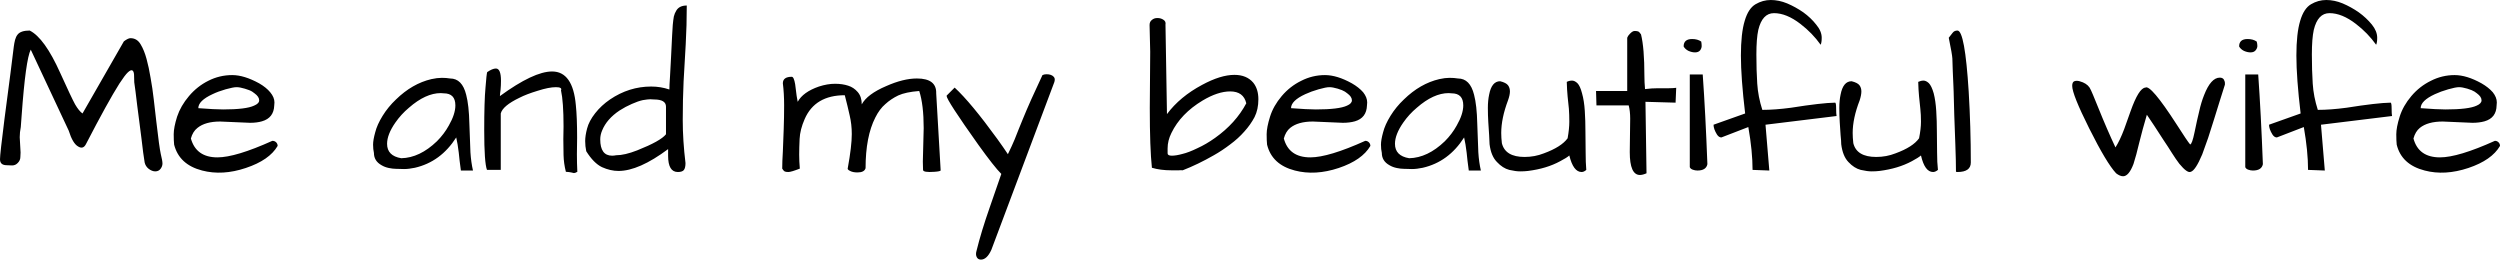 <svg xmlns="http://www.w3.org/2000/svg" viewBox="0 1.76 117.87 12.24" data-asc="0.986328125"><g fill="#000000"><g fill="#000000" transform="translate(0, 0)"><path d="M0.93 8.23L0.97 8.95Q0.97 9.00 0.96 9.16Q0.96 9.32 0.84 9.44Q0.73 9.56 0.57 9.56Q0.41 9.56 0.32 9.55Q0 9.55 0 9.27Q0 9.03 0.21 7.38Q0.43 5.72 0.49 5.24Q0.55 4.77 0.59 4.44Q0.63 4.11 0.65 3.96Q0.67 3.80 0.71 3.64Q0.75 3.49 0.83 3.39Q0.98 3.20 1.40 3.20Q2.10 3.55 2.84 5.20Q3.37 6.37 3.54 6.68Q3.72 6.99 3.89 7.11L5.84 3.71Q6.04 3.56 6.15 3.56Q6.46 3.56 6.63 3.85Q6.80 4.13 6.91 4.54Q7.02 4.94 7.10 5.43Q7.19 5.92 7.25 6.45Q7.31 6.98 7.37 7.49Q7.51 8.71 7.58 9.02Q7.66 9.34 7.66 9.47Q7.66 9.60 7.57 9.72Q7.48 9.84 7.32 9.84Q7.17 9.84 7.01 9.72Q6.86 9.60 6.82 9.42Q6.79 9.24 6.75 8.95Q6.72 8.65 6.67 8.29Q6.62 7.92 6.57 7.51Q6.52 7.11 6.47 6.74Q6.43 6.37 6.39 6.08Q6.35 5.79 6.33 5.64Q6.33 5.45 6.32 5.28Q6.31 5.12 6.24 5.08Q6.17 5.04 6.03 5.17Q5.89 5.30 5.63 5.70Q5.09 6.55 4.05 8.56Q3.92 8.81 3.69 8.67Q3.43 8.53 3.24 7.92L1.45 4.10Q1.21 4.57 1.02 7.21Q0.99 7.53 0.98 7.75Q0.93 8.00 0.93 8.23ZM10.25 9.18Q11.11 9.18 12.84 8.40Q12.95 8.40 13.02 8.47Q13.09 8.54 13.09 8.64Q12.70 9.31 11.59 9.68Q10.49 10.05 9.53 9.80Q8.45 9.52 8.21 8.58Q8.19 8.40 8.19 8.09Q8.19 7.77 8.35 7.26Q8.52 6.75 8.91 6.29Q9.30 5.83 9.82 5.57Q10.35 5.30 10.95 5.30Q11.51 5.30 12.22 5.69Q12.55 5.88 12.74 6.11Q12.94 6.35 12.94 6.59Q12.94 6.66 12.93 6.73Q12.91 7.32 12.35 7.48Q12.11 7.55 11.79 7.55L10.38 7.49Q9.68 7.49 9.31 7.79Q9.09 7.96 9.00 8.29Q9.25 9.18 10.25 9.18M12.00 6.16Q12.00 6.16 11.89 6.08Q11.78 6.01 11.54 5.94Q11.31 5.87 11.15 5.87Q11.00 5.87 10.64 5.97Q10.29 6.07 10.02 6.20Q9.35 6.51 9.35 6.86Q10.13 6.92 10.52 6.92Q11.60 6.92 11.98 6.74Q12.22 6.64 12.22 6.49Q12.22 6.32 12.00 6.16ZM21.51 8.24Q20.78 9.39 19.56 9.67Q19.28 9.73 19.05 9.73Q18.82 9.73 18.67 9.72Q18.52 9.72 18.33 9.68Q18.14 9.64 17.99 9.55Q17.63 9.35 17.63 8.97Q17.59 8.80 17.59 8.58Q17.59 8.36 17.69 8.00Q17.78 7.64 18.04 7.22Q18.30 6.80 18.67 6.45Q19.44 5.70 20.34 5.49Q20.61 5.43 20.83 5.43Q21.04 5.43 21.22 5.46Q21.79 5.46 21.98 6.23Q22.11 6.72 22.13 7.59Q22.16 8.47 22.18 8.94Q22.21 9.41 22.30 9.80L21.73 9.80Q21.69 9.54 21.67 9.34Q21.65 9.13 21.63 8.96Q21.58 8.54 21.51 8.24M21.47 6.73Q21.47 6.16 20.92 6.16Q20.85 6.15 20.78 6.15Q20.07 6.15 19.28 6.84Q18.91 7.15 18.64 7.54Q18.25 8.10 18.25 8.54Q18.25 9.11 18.92 9.22Q19.79 9.20 20.60 8.42Q20.94 8.08 21.16 7.68Q21.47 7.14 21.47 6.73ZM26.57 7.72Q26.57 6.56 26.45 6.02Q26.52 5.87 26.21 5.87Q25.88 5.87 25.35 6.04Q24.82 6.20 24.49 6.37Q23.70 6.75 23.61 7.11L23.61 9.77L22.96 9.77Q22.83 9.43 22.83 7.90Q22.83 6.53 22.89 5.89Q22.94 5.24 22.97 5.16Q23.22 4.99 23.38 4.99Q23.62 4.99 23.62 5.57Q23.62 5.79 23.60 6.00Q23.57 6.21 23.57 6.29Q25.16 5.13 26.03 5.13Q27.01 5.13 27.15 6.72Q27.21 7.28 27.21 8.26L27.20 9.03Q27.20 9.46 27.22 9.86Q27.12 9.92 27.06 9.92Q27.03 9.91 26.93 9.89Q26.84 9.87 26.68 9.86Q26.58 9.47 26.57 9.07Q26.56 8.66 26.56 8.32L26.57 7.72ZM32.38 2.02Q32.38 2.96 32.33 3.85Q32.28 4.75 32.23 5.60Q32.19 6.46 32.19 7.42Q32.19 8.38 32.32 9.45Q32.32 9.68 32.24 9.78Q32.16 9.87 31.96 9.87Q31.50 9.87 31.50 9.11L31.50 8.79Q30.12 9.82 29.16 9.82Q28.78 9.82 28.38 9.64Q27.99 9.45 27.64 8.89Q27.59 8.65 27.59 8.41Q27.59 8.16 27.68 7.82Q27.77 7.47 28.06 7.10Q28.35 6.73 28.76 6.45Q29.66 5.84 30.70 5.84Q31.15 5.84 31.56 5.98Q31.56 5.80 31.59 5.36Q31.61 4.92 31.64 4.43Q31.70 3.16 31.72 2.93Q31.74 2.71 31.77 2.54Q31.81 2.38 31.88 2.27Q32.02 2.02 32.38 2.02M28.30 8.33Q28.30 9.10 28.86 9.10Q28.95 9.10 29.05 9.08Q29.45 9.08 30.04 8.85Q31.15 8.41 31.40 8.09L31.40 6.79Q31.40 6.45 30.84 6.45Q30.77 6.44 30.66 6.44Q30.55 6.44 30.31 6.48Q30.08 6.53 29.79 6.66Q29.49 6.79 29.21 6.97Q28.61 7.37 28.39 7.91Q28.30 8.12 28.30 8.33ZM37.71 9.71Q37.30 9.87 37.17 9.87Q37.04 9.87 36.99 9.84Q36.94 9.81 36.88 9.71Q36.88 9.38 36.91 8.90Q36.93 8.41 36.95 7.85Q36.97 7.29 36.97 6.73Q36.97 6.16 36.91 5.69Q36.91 5.38 37.33 5.38Q37.43 5.38 37.49 5.73Q37.54 6.08 37.56 6.28Q37.59 6.47 37.61 6.56Q37.86 6.10 38.61 5.84Q39.01 5.71 39.37 5.71Q39.72 5.71 39.99 5.80Q40.25 5.88 40.44 6.10Q40.63 6.32 40.63 6.68Q40.89 6.20 41.78 5.82Q42.59 5.46 43.23 5.46Q44.16 5.46 44.14 6.16L44.35 9.79Q44.35 9.84 44.06 9.86Q43.52 9.90 43.52 9.77Q43.51 9.57 43.51 9.38L43.55 7.80Q43.55 6.70 43.34 6.05Q42.70 6.10 42.35 6.26Q42.00 6.43 41.74 6.67Q41.47 6.90 41.27 7.30Q40.81 8.20 40.81 9.69Q40.75 9.89 40.43 9.89Q40.21 9.89 40.08 9.82Q39.94 9.75 39.97 9.69Q40.16 8.65 40.16 8.08Q40.16 7.62 40.06 7.20Q39.97 6.79 39.83 6.25Q38.43 6.25 37.94 7.37Q37.72 7.87 37.70 8.31Q37.68 8.74 37.68 9.05Q37.68 9.36 37.71 9.71ZM46.74 13.54Q46.53 14.00 46.25 14.00Q46.11 14.00 46.05 13.88Q45.99 13.76 46.04 13.59Q46.26 12.69 46.67 11.52Q47.07 10.36 47.21 9.96Q46.87 9.62 46.13 8.59Q44.63 6.48 44.63 6.28Q44.63 6.27 44.64 6.26L45.01 5.89Q45.78 6.60 47.02 8.31Q47.33 8.74 47.52 9.03Q47.72 8.62 47.84 8.33Q47.96 8.03 48.03 7.85Q48.11 7.67 48.23 7.36Q48.56 6.55 49.15 5.30Q49.24 5.26 49.34 5.26Q49.58 5.26 49.69 5.39Q49.73 5.44 49.73 5.50Q49.73 5.57 49.71 5.63L46.74 13.54ZM54.23 4.20L54.20 2.94Q54.20 2.78 54.31 2.70Q54.41 2.61 54.57 2.61Q54.73 2.61 54.85 2.69Q54.98 2.77 54.95 2.92L55.02 7.14Q55.63 6.32 56.68 5.76Q57.55 5.29 58.20 5.29Q58.78 5.29 59.09 5.66Q59.33 5.96 59.33 6.44Q59.33 6.92 59.15 7.28Q58.96 7.64 58.67 7.96Q58.38 8.29 58.00 8.57Q57.62 8.86 57.23 9.08Q56.48 9.51 55.76 9.79Q55.70 9.78 55.57 9.79Q55.43 9.79 55.23 9.79Q54.71 9.79 54.31 9.67Q54.21 8.74 54.21 6.85L54.23 4.20M55.05 8.99Q55.05 9.10 55.25 9.10Q55.45 9.10 55.74 9.02Q56.04 8.95 56.45 8.75Q56.87 8.56 57.29 8.26Q58.26 7.57 58.76 6.63Q58.63 6.07 58.00 6.07Q57.42 6.07 56.70 6.50Q55.67 7.12 55.23 8.03Q55.05 8.39 55.05 8.76Q55.05 8.86 55.05 8.92Q55.05 8.97 55.05 8.99ZM61.78 9.18Q62.64 9.18 64.37 8.40Q64.47 8.40 64.54 8.47Q64.61 8.54 64.61 8.64Q64.22 9.31 63.12 9.68Q62.01 10.05 61.05 9.80Q59.97 9.52 59.74 8.58Q59.72 8.40 59.72 8.09Q59.72 7.77 59.88 7.26Q60.04 6.75 60.43 6.29Q60.82 5.83 61.35 5.57Q61.88 5.30 62.47 5.30Q63.04 5.30 63.74 5.69Q64.07 5.88 64.27 6.11Q64.46 6.35 64.46 6.59Q64.46 6.66 64.45 6.73Q64.43 7.32 63.88 7.48Q63.63 7.55 63.31 7.55L61.90 7.49Q61.20 7.49 60.83 7.79Q60.62 7.96 60.53 8.29Q60.77 9.18 61.78 9.18M63.52 6.16Q63.52 6.16 63.41 6.08Q63.30 6.01 63.07 5.94Q62.83 5.87 62.68 5.87Q62.52 5.87 62.17 5.97Q61.82 6.07 61.54 6.20Q60.87 6.51 60.87 6.86Q61.65 6.92 62.04 6.92Q63.13 6.92 63.51 6.74Q63.74 6.64 63.74 6.49Q63.74 6.32 63.52 6.16ZM69.03 8.24Q68.30 9.39 67.08 9.67Q66.80 9.73 66.57 9.73Q66.34 9.73 66.19 9.72Q66.04 9.72 65.85 9.68Q65.66 9.64 65.51 9.55Q65.15 9.35 65.15 8.97Q65.11 8.80 65.11 8.58Q65.11 8.36 65.21 8.00Q65.30 7.64 65.56 7.22Q65.82 6.80 66.19 6.45Q66.96 5.70 67.86 5.49Q68.13 5.43 68.34 5.43Q68.56 5.43 68.74 5.46Q69.31 5.46 69.50 6.23Q69.63 6.72 69.65 7.59Q69.68 8.47 69.70 8.94Q69.73 9.41 69.82 9.80L69.25 9.80Q69.21 9.54 69.19 9.34Q69.17 9.13 69.15 8.96Q69.10 8.54 69.03 8.24M68.99 6.73Q68.99 6.16 68.44 6.16Q68.37 6.15 68.30 6.15Q67.59 6.15 66.80 6.84Q66.43 7.15 66.16 7.54Q65.77 8.10 65.77 8.54Q65.77 9.11 66.44 9.22Q67.31 9.20 68.12 8.42Q68.46 8.08 68.68 7.68Q68.99 7.14 68.99 6.73ZM70.23 8.56Q70.23 8.41 70.21 8.13Q70.19 7.85 70.17 7.52Q70.15 7.19 70.15 6.85Q70.15 6.50 70.21 6.22Q70.33 5.59 70.73 5.59Q71.01 5.66 71.10 5.78Q71.19 5.90 71.19 6.07Q71.19 6.24 71.10 6.49Q70.78 7.34 70.78 8.03Q70.78 8.25 70.81 8.51Q70.97 9.16 71.88 9.16Q72.36 9.16 72.79 8.99Q73.61 8.69 73.91 8.28Q73.99 7.83 73.99 7.50Q73.99 7.16 73.97 6.89Q73.95 6.63 73.91 6.31Q73.88 6.00 73.87 5.62Q73.99 5.56 74.12 5.56Q74.24 5.56 74.37 5.68Q74.50 5.81 74.59 6.16Q74.69 6.51 74.72 6.99Q74.75 7.46 74.75 7.97Q74.76 8.48 74.76 8.95Q74.76 9.42 74.79 9.77Q74.68 9.87 74.57 9.87Q74.18 9.87 73.99 9.09Q73.87 9.20 73.56 9.36Q72.92 9.71 72.04 9.82Q71.88 9.84 71.67 9.84Q71.46 9.84 71.16 9.77Q70.85 9.69 70.58 9.40Q70.30 9.12 70.23 8.56ZM76.84 8.93L76.86 7.36Q76.86 6.99 76.79 6.73L75.27 6.73L75.25 6.05L76.72 6.05L76.72 3.54Q76.75 3.45 76.84 3.36Q76.97 3.22 77.07 3.22Q77.16 3.22 77.23 3.24Q77.29 3.26 77.37 3.38Q77.53 4.02 77.53 5.32Q77.53 5.64 77.56 5.96Q77.87 5.92 78.18 5.92Q78.18 5.92 78.69 5.92Q78.88 5.92 79.03 5.90L79.00 6.60L77.58 6.56L77.63 9.93Q77.45 10.01 77.32 10.01Q76.84 10.01 76.84 8.93ZM80.28 5.27Q80.41 7.10 80.50 9.50Q80.44 9.80 80.03 9.80Q79.92 9.80 79.81 9.76Q79.70 9.72 79.67 9.64L79.67 5.27L80.28 5.27M79.38 3.95Q79.38 3.60 79.78 3.60Q80.04 3.60 80.21 3.72Q80.23 3.83 80.23 3.93Q80.23 4.03 80.16 4.13Q80.08 4.23 79.92 4.23Q79.77 4.23 79.61 4.16Q79.45 4.08 79.38 3.95ZM86.52 6.60Q86.57 6.60 86.57 6.87Q86.57 7.13 86.59 7.23L83.24 7.64L83.42 9.80L82.63 9.77Q82.63 8.89 82.43 7.75L81.16 8.24Q81.04 8.24 80.95 8.10Q80.79 7.84 80.79 7.64L82.28 7.11Q82.08 5.43 82.08 4.38Q82.08 3.33 82.26 2.74Q82.43 2.16 82.77 1.96Q83.11 1.76 83.49 1.76Q83.87 1.76 84.26 1.92Q84.66 2.09 85.02 2.34Q85.38 2.60 85.63 2.92Q85.89 3.23 85.89 3.54Q85.89 3.77 85.84 3.87Q85.45 3.32 84.89 2.89Q84.23 2.38 83.64 2.38Q83.09 2.38 82.90 3.17Q82.81 3.58 82.81 4.33Q82.81 5.08 82.85 5.70Q82.89 6.32 83.09 6.94Q83.69 6.94 84.44 6.84Q85.89 6.61 86.52 6.60ZM86.81 8.56Q86.81 8.41 86.78 8.13Q86.76 7.85 86.74 7.52Q86.72 7.19 86.72 6.85Q86.72 6.50 86.78 6.22Q86.90 5.59 87.30 5.59Q87.58 5.66 87.67 5.78Q87.76 5.90 87.76 6.07Q87.76 6.24 87.68 6.49Q87.35 7.34 87.35 8.03Q87.35 8.25 87.38 8.51Q87.54 9.16 88.46 9.16Q88.94 9.16 89.37 8.99Q90.19 8.69 90.48 8.28Q90.57 7.83 90.57 7.50Q90.57 7.16 90.54 6.89Q90.52 6.63 90.48 6.31Q90.45 6.00 90.44 5.62Q90.57 5.56 90.69 5.56Q90.81 5.56 90.94 5.68Q91.07 5.81 91.17 6.16Q91.26 6.51 91.29 6.99Q91.32 7.46 91.32 7.97Q91.33 8.48 91.33 8.95Q91.33 9.42 91.37 9.77Q91.25 9.87 91.14 9.87Q90.75 9.87 90.57 9.09Q90.44 9.20 90.14 9.36Q89.49 9.71 88.61 9.82Q88.45 9.84 88.24 9.84Q88.04 9.84 87.73 9.77Q87.42 9.69 87.15 9.40Q86.88 9.12 86.81 8.56ZM92.11 6.07Q92.11 6.07 92.10 5.81Q92.09 5.55 92.07 5.13Q92.05 4.72 92.05 4.52Q92.04 4.32 91.88 3.54Q91.97 3.42 92.06 3.31Q92.14 3.20 92.29 3.20Q92.64 3.20 92.82 6.08Q92.92 7.75 92.92 9.42Q92.92 9.87 92.29 9.87L92.22 9.86Q92.22 9.36 92.19 8.56Q92.16 7.77 92.14 7.19Q92.13 6.60 92.11 6.07ZM101.22 7.17Q101.01 7.88 100.86 8.49Q100.72 9.09 100.59 9.49Q100.37 10.07 100.10 10.07Q99.95 10.07 99.77 9.93Q99.32 9.45 98.50 7.81Q97.70 6.21 97.70 5.81Q97.70 5.63 97.80 5.59Q97.91 5.55 98.05 5.59Q98.38 5.68 98.52 5.89Q98.58 5.99 98.68 6.23L98.93 6.84Q99.34 7.86 99.74 8.71Q99.95 8.38 100.15 7.85L100.45 7.01Q100.84 5.91 101.15 5.89Q101.40 5.73 102.62 7.62Q103.13 8.42 103.26 8.57Q103.35 8.57 103.47 7.99Q103.59 7.40 103.69 7.00Q103.78 6.59 103.92 6.24Q104.24 5.42 104.66 5.42Q104.79 5.42 104.85 5.51Q104.90 5.61 104.90 5.66Q104.90 5.72 104.90 5.75Q104.79 6.08 104.66 6.51Q104.53 6.93 104.39 7.38Q104.25 7.82 104.11 8.26Q103.96 8.69 103.83 9.04Q103.51 9.80 103.29 9.86Q103.13 9.94 102.75 9.48Q102.59 9.27 102.40 8.97Q102.22 8.68 102.01 8.37Q101.51 7.59 101.22 7.17ZM106.47 5.27Q106.60 7.10 106.69 9.50Q106.63 9.80 106.22 9.80Q106.11 9.80 106.00 9.76Q105.89 9.72 105.86 9.64L105.86 5.27L106.47 5.27M105.57 3.95Q105.57 3.60 105.97 3.60Q106.23 3.60 106.40 3.72Q106.43 3.83 106.43 3.93Q106.43 4.03 106.35 4.13Q106.27 4.23 106.11 4.23Q105.96 4.23 105.80 4.16Q105.64 4.08 105.57 3.95ZM112.71 6.60Q112.76 6.60 112.76 6.87Q112.76 7.13 112.78 7.23L109.43 7.64L109.61 9.80L108.82 9.77Q108.82 8.89 108.62 7.75L107.35 8.24Q107.23 8.24 107.14 8.10Q106.98 7.84 106.98 7.64L108.47 7.11Q108.27 5.43 108.27 4.38Q108.27 3.33 108.45 2.74Q108.62 2.16 108.96 1.96Q109.30 1.76 109.68 1.76Q110.06 1.76 110.45 1.92Q110.85 2.09 111.21 2.34Q111.57 2.60 111.83 2.92Q112.08 3.23 112.08 3.54Q112.08 3.77 112.03 3.87Q111.64 3.32 111.08 2.89Q110.42 2.38 109.83 2.38Q109.28 2.38 109.09 3.17Q109.00 3.58 109.00 4.33Q109.00 5.08 109.04 5.70Q109.08 6.32 109.28 6.94Q109.88 6.94 110.63 6.84Q112.08 6.61 112.71 6.60ZM115.04 9.18Q115.90 9.18 117.63 8.40Q117.73 8.40 117.80 8.47Q117.87 8.54 117.87 8.64Q117.48 9.31 116.38 9.68Q115.27 10.05 114.32 9.80Q113.23 9.52 113.00 8.58Q112.98 8.40 112.98 8.09Q112.98 7.77 113.14 7.26Q113.30 6.75 113.69 6.29Q114.08 5.83 114.61 5.57Q115.14 5.30 115.73 5.30Q116.30 5.30 117.00 5.69Q117.33 5.88 117.53 6.11Q117.72 6.35 117.72 6.59Q117.72 6.66 117.71 6.73Q117.70 7.32 117.14 7.48Q116.89 7.55 116.57 7.55L115.17 7.49Q114.46 7.49 114.09 7.79Q113.88 7.96 113.79 8.29Q114.03 9.18 115.04 9.18M116.78 6.16Q116.78 6.16 116.67 6.08Q116.56 6.01 116.33 5.94Q116.09 5.87 115.94 5.87Q115.78 5.87 115.43 5.97Q115.08 6.07 114.80 6.20Q114.13 6.51 114.13 6.86Q114.91 6.92 115.30 6.92Q116.39 6.92 116.77 6.74Q117.00 6.64 117.00 6.49Q117.00 6.32 116.78 6.16Z"/></g><g fill="#000000" transform="translate(0, 14.033)"><path d=""/></g></g></svg>